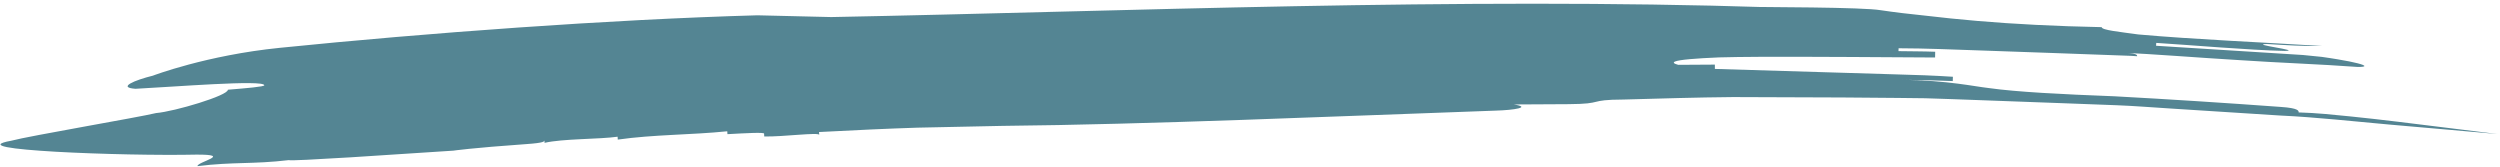 <svg width="524" height="35" viewBox="0 0 524 35" fill="none" xmlns="http://www.w3.org/2000/svg">
<path d="M359.478 1.391C363.361 1.43 367.19 1.468 371.073 1.525C305.397 -0.604 235.972 2.387 174.232 3.576C170.351 3.484 162.624 3.3 158.743 3.207C127.891 4.068 89.366 6.909 58.653 10.024C43.279 11.572 32.038 15.861 32.038 15.861C28.247 16.799 24.508 18.341 28.401 18.611C36.111 18.227 55.316 16.663 55.401 17.871C55.427 18.173 51.603 18.49 47.762 18.806C47.865 20.014 36.565 23.38 32.724 23.696C28.934 24.616 6.107 28.487 2.35 29.497C-3.35 30.532 2.541 31.275 11.735 31.808C20.947 32.325 33.5 32.579 41.185 32.407C48.901 32.378 41.313 33.917 41.39 34.823C49.011 33.887 52.912 34.459 60.55 33.559C60.548 33.63 61.992 33.606 64.329 33.489C66.668 33.353 69.899 33.176 73.487 32.975C80.665 32.504 89.288 31.955 95.02 31.577C95.02 31.577 98.834 31.012 110.317 30.203C114.156 29.94 114.131 29.638 114.105 29.336C114.131 29.638 114.131 29.638 114.139 29.94C117.927 29.055 125.637 29.203 129.45 28.655C129.476 28.957 129.476 28.957 129.484 29.259C137.092 28.181 144.803 28.293 152.436 27.517C152.462 27.819 152.462 27.819 152.47 28.12C156.308 27.91 160.127 27.7 160.153 28.002C160.179 28.304 160.179 28.304 160.187 28.605C164.05 28.697 171.674 27.673 171.707 28.276C171.682 27.974 171.682 27.974 171.674 27.673C179.331 27.27 186.04 26.959 192.283 26.758C198.505 26.626 204.265 26.497 210.023 26.386C240.714 26.086 279.005 24.407 313.468 23.187C317.303 23.083 321.117 22.483 317.288 21.896C321.119 21.881 324.951 21.847 328.782 21.832C336.445 21.783 332.608 20.895 340.271 20.864C347.939 20.656 355.608 20.413 363.272 20.347L386.254 20.431L397.742 20.526L403.495 20.592L409.226 20.781L432.165 21.625L443.625 22.056C447.451 22.2 451.253 22.52 455.058 22.752L477.923 24.214C485.555 24.572 493.117 25.423 500.703 26.098L523.461 28.088C515.902 27.148 509.282 26.346 502.664 25.525C499.345 25.132 496.044 24.74 492.598 24.396C489.171 24.053 485.62 23.67 481.793 23.562C481.821 23.262 481.858 22.66 478.036 22.411C466.589 21.573 454.197 20.775 443.205 20.182C432.208 19.767 422.639 19.274 416.928 18.466C415.011 18.243 413.117 17.88 410.242 17.519C407.386 17.159 403.55 16.767 397.797 16.719L403.549 16.802L409.298 16.992C409.308 16.691 409.327 16.089 409.327 16.089C405.505 15.839 401.412 15.687 397.228 15.584C393.027 15.464 388.703 15.321 384.395 15.197C375.762 14.93 367.111 14.68 359.44 14.445C359.44 14.445 359.442 13.843 359.434 13.542L351.753 13.59C349.828 13.066 351.035 12.68 354.216 12.395C355.806 12.253 357.895 12.127 360.339 12.03C362.783 11.951 365.58 11.937 368.575 11.912C380.585 11.865 395.974 12 405.594 12.051C405.604 11.751 405.624 11.149 405.616 10.848C403.054 10.745 400.487 10.767 397.923 10.718L397.943 10.116C403.715 10.129 409.248 10.383 414.659 10.561C420.069 10.757 425.355 10.931 430.64 11.123C435.925 11.315 441.211 11.507 446.621 11.703C452.026 12.04 457.556 12.382 463.317 12.749C459.476 12.516 451.777 12.032 447.937 11.782C447.946 11.498 447.976 11.127 444.132 11.001C451.835 11.361 460.47 12.071 469.113 12.586C477.753 13.172 486.42 13.457 494.116 14.03C496.039 14.058 496.067 13.758 494.177 13.27C493.223 13.026 491.807 12.731 489.893 12.42C488.936 12.265 487.873 12.088 486.667 11.924C485.459 11.814 484.145 11.682 482.706 11.528C471.149 10.811 463.468 10.327 451.911 9.592L451.948 8.991C459.647 9.475 471.177 10.493 478.904 10.676C482.772 10.609 471.252 9.29 475.139 9.224C478.997 9.457 482.855 9.708 486.742 9.642C475.149 8.923 459.723 8.255 448.176 7.219C444.345 6.685 440.491 6.31 440.512 5.691C430.861 5.497 422.181 5.051 414.47 4.39C410.614 4.068 407.01 3.683 403.638 3.289C400.264 2.947 397.14 2.579 394.25 2.147C390.406 1.489 371.056 1.506 359.478 1.391Z" fill="#548593"/>
</svg>
